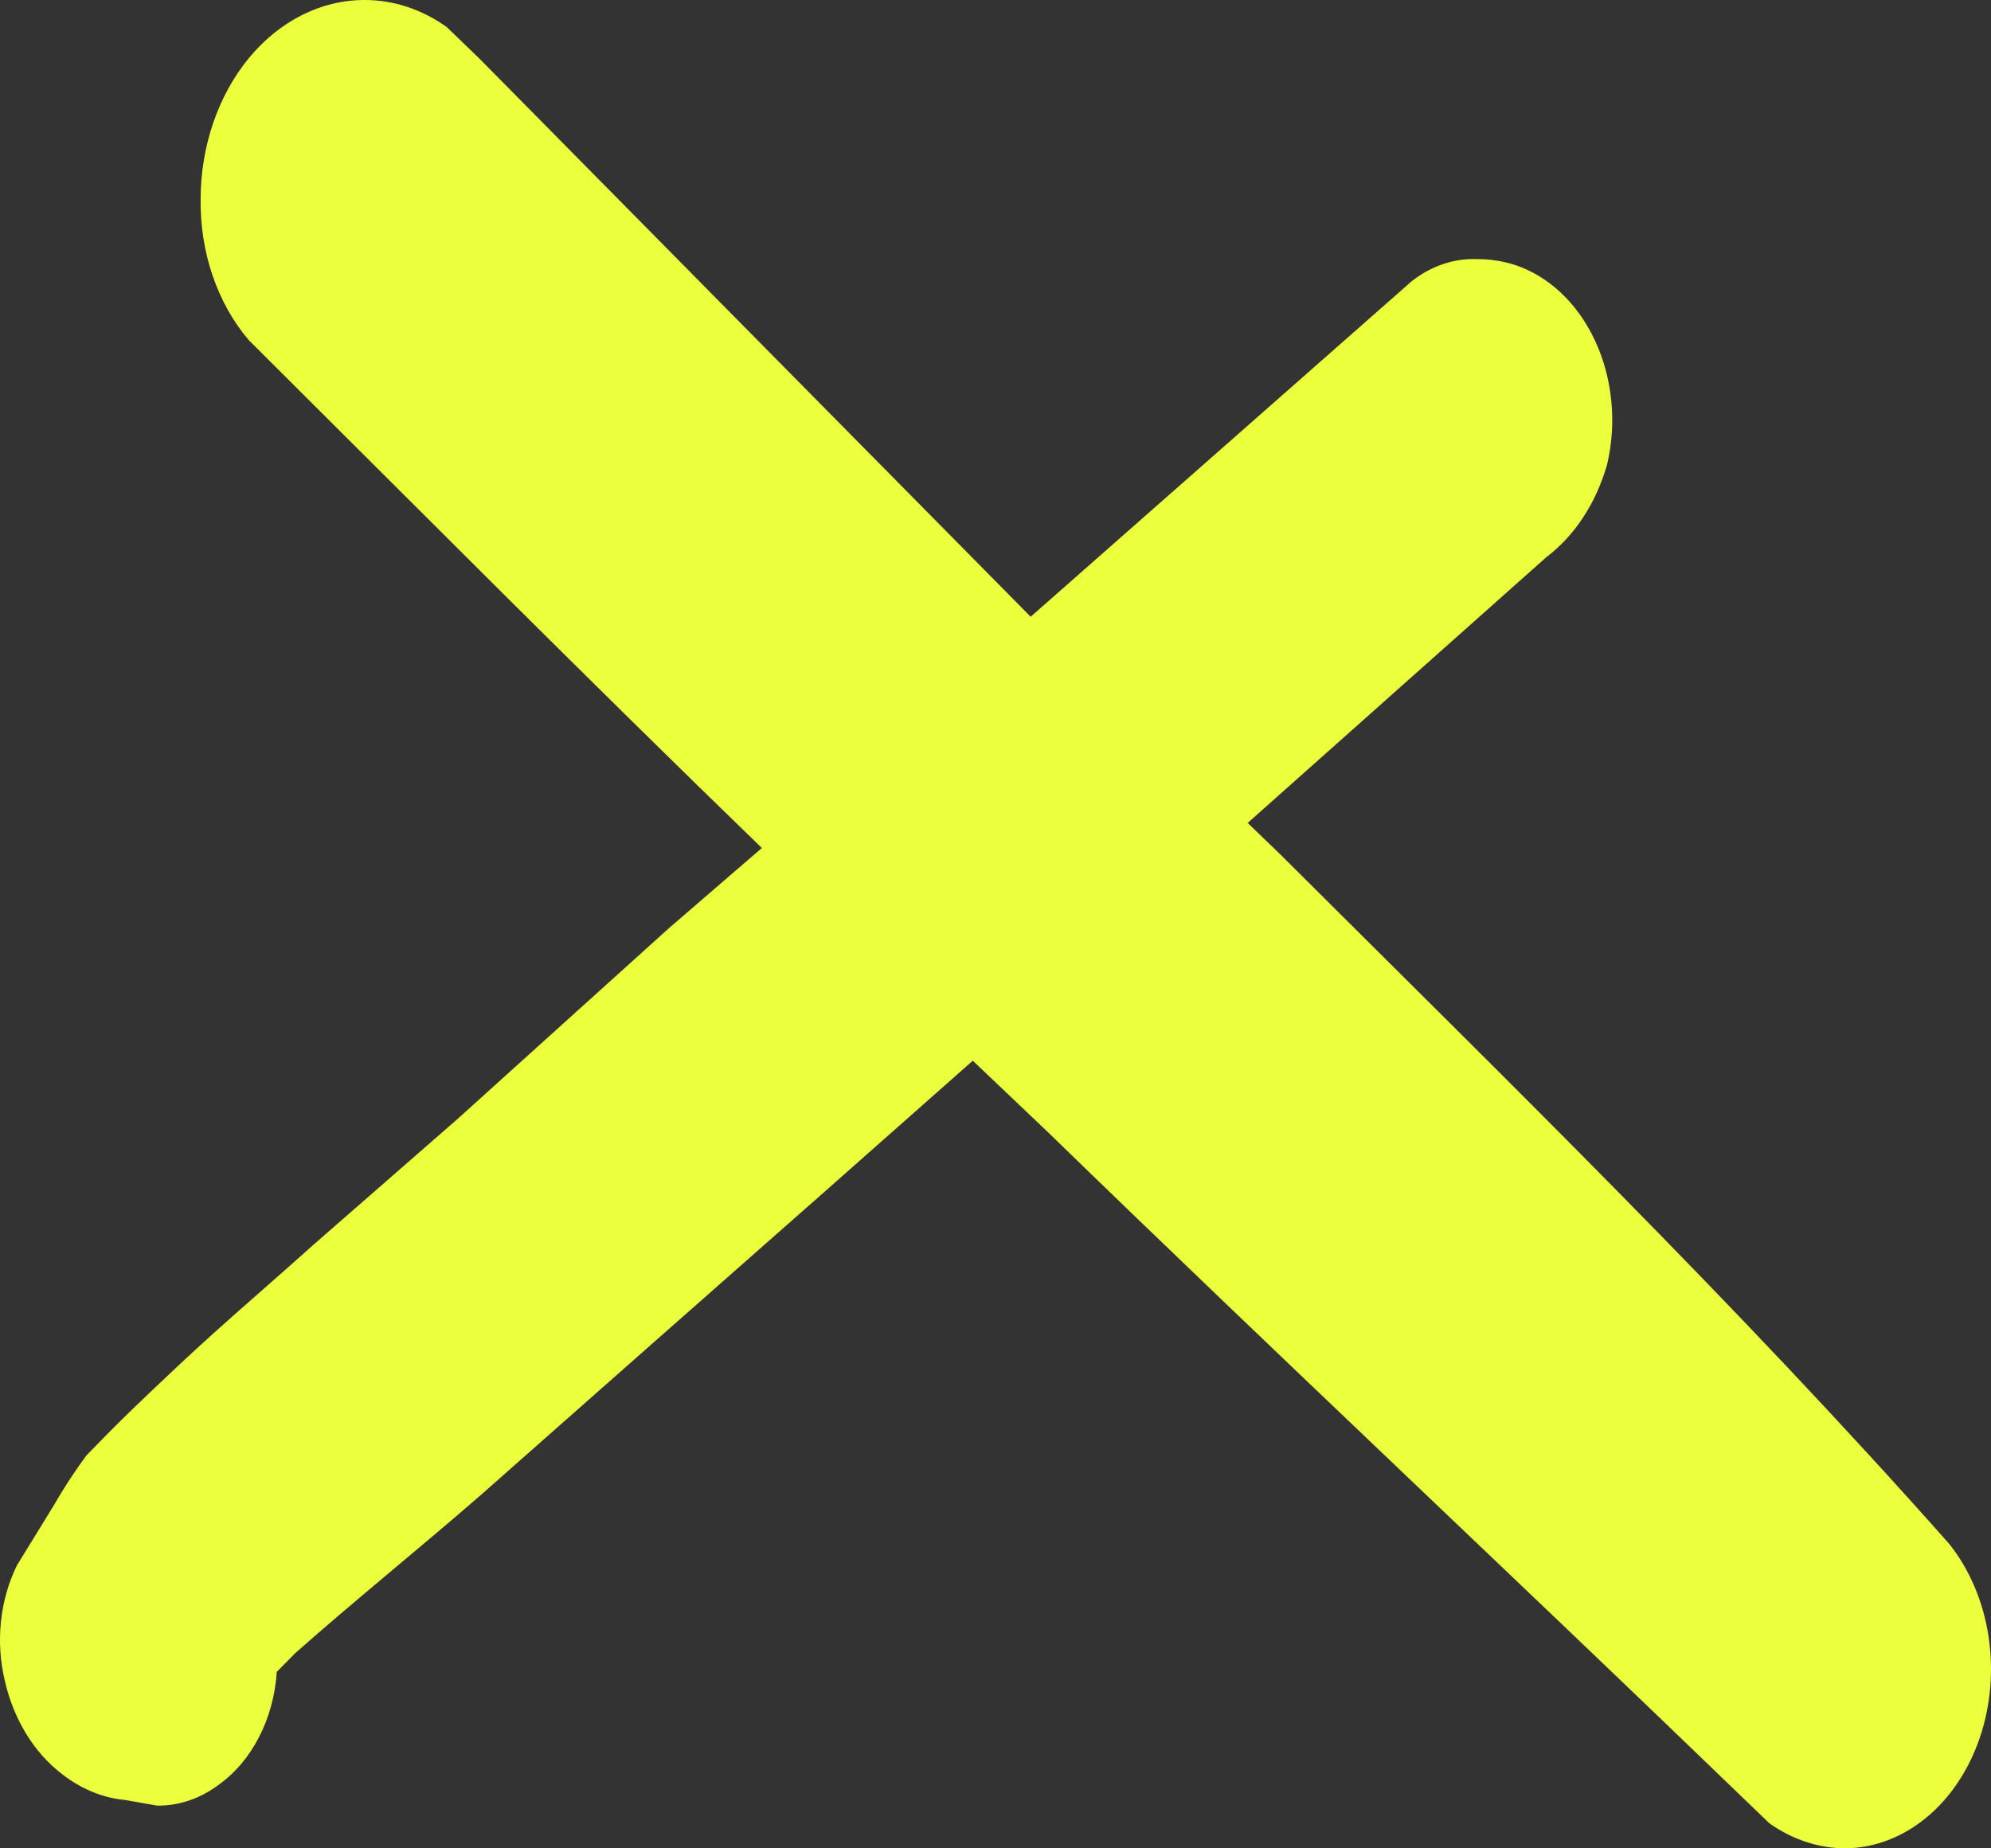 <?xml version="1.0" encoding="UTF-8"?> <svg xmlns="http://www.w3.org/2000/svg" width="56" height="52" viewBox="0 0 56 52" fill="none"><rect x="0" y="0" width="56" height="52" fill="#333333" stroke="none"/> <path d="M12.861 31.487L8.791 35.041C7.57 36.139 6.307 37.21 5.107 38.334C3.908 39.457 3.287 40.058 2.43 40.947C2.1 41.394 1.792 41.865 1.509 42.358L0.481 44.03C0.241 44.516 0.086 45.057 0.027 45.619C-0.032 46.182 0.006 46.753 0.138 47.297C0.388 48.381 0.961 49.313 1.744 49.91C2.278 50.329 2.889 50.581 3.522 50.641L4.422 50.798C5.026 50.805 5.619 50.606 6.135 50.223C6.601 49.895 6.995 49.433 7.282 48.877C7.57 48.322 7.742 47.69 7.785 47.035L8.299 46.513C10.012 44.997 11.768 43.586 13.482 42.096L18.215 37.916L23.313 33.421L27.361 29.841L29.503 31.879C35.929 38.125 42.483 44.265 48.952 50.511L49.765 51.294C50.416 51.755 51.155 51.998 51.907 52C52.718 51.99 53.508 51.69 54.179 51.137C54.851 50.584 55.374 49.802 55.685 48.889C55.995 47.975 56.079 46.971 55.925 46C55.771 45.03 55.387 44.136 54.82 43.429C48.801 36.635 42.355 30.364 36.014 24.04L35.093 23.152L43.49 15.678C44.29 15.074 44.895 14.151 45.203 13.065C45.339 12.487 45.38 11.882 45.321 11.284C45.263 10.687 45.108 10.11 44.864 9.586C44.621 9.063 44.295 8.604 43.904 8.237C43.514 7.87 43.067 7.601 42.59 7.447C42.247 7.34 41.895 7.288 41.541 7.29C40.889 7.265 40.246 7.484 39.699 7.918L28.989 17.351L13.482 1.646L12.561 0.758C11.859 0.258 11.06 -0.003 10.248 3.00123e-05C9.03 1.39442e-05 7.862 0.588 6.999 1.636C6.136 2.684 5.648 4.107 5.643 5.592C5.632 6.332 5.746 7.066 5.978 7.749C6.21 8.433 6.556 9.05 6.992 9.564C11.768 14.32 16.545 19.128 21.428 23.857L18.794 26.131L12.861 31.487Z" fill="#ECFF3C"></path> </svg> 